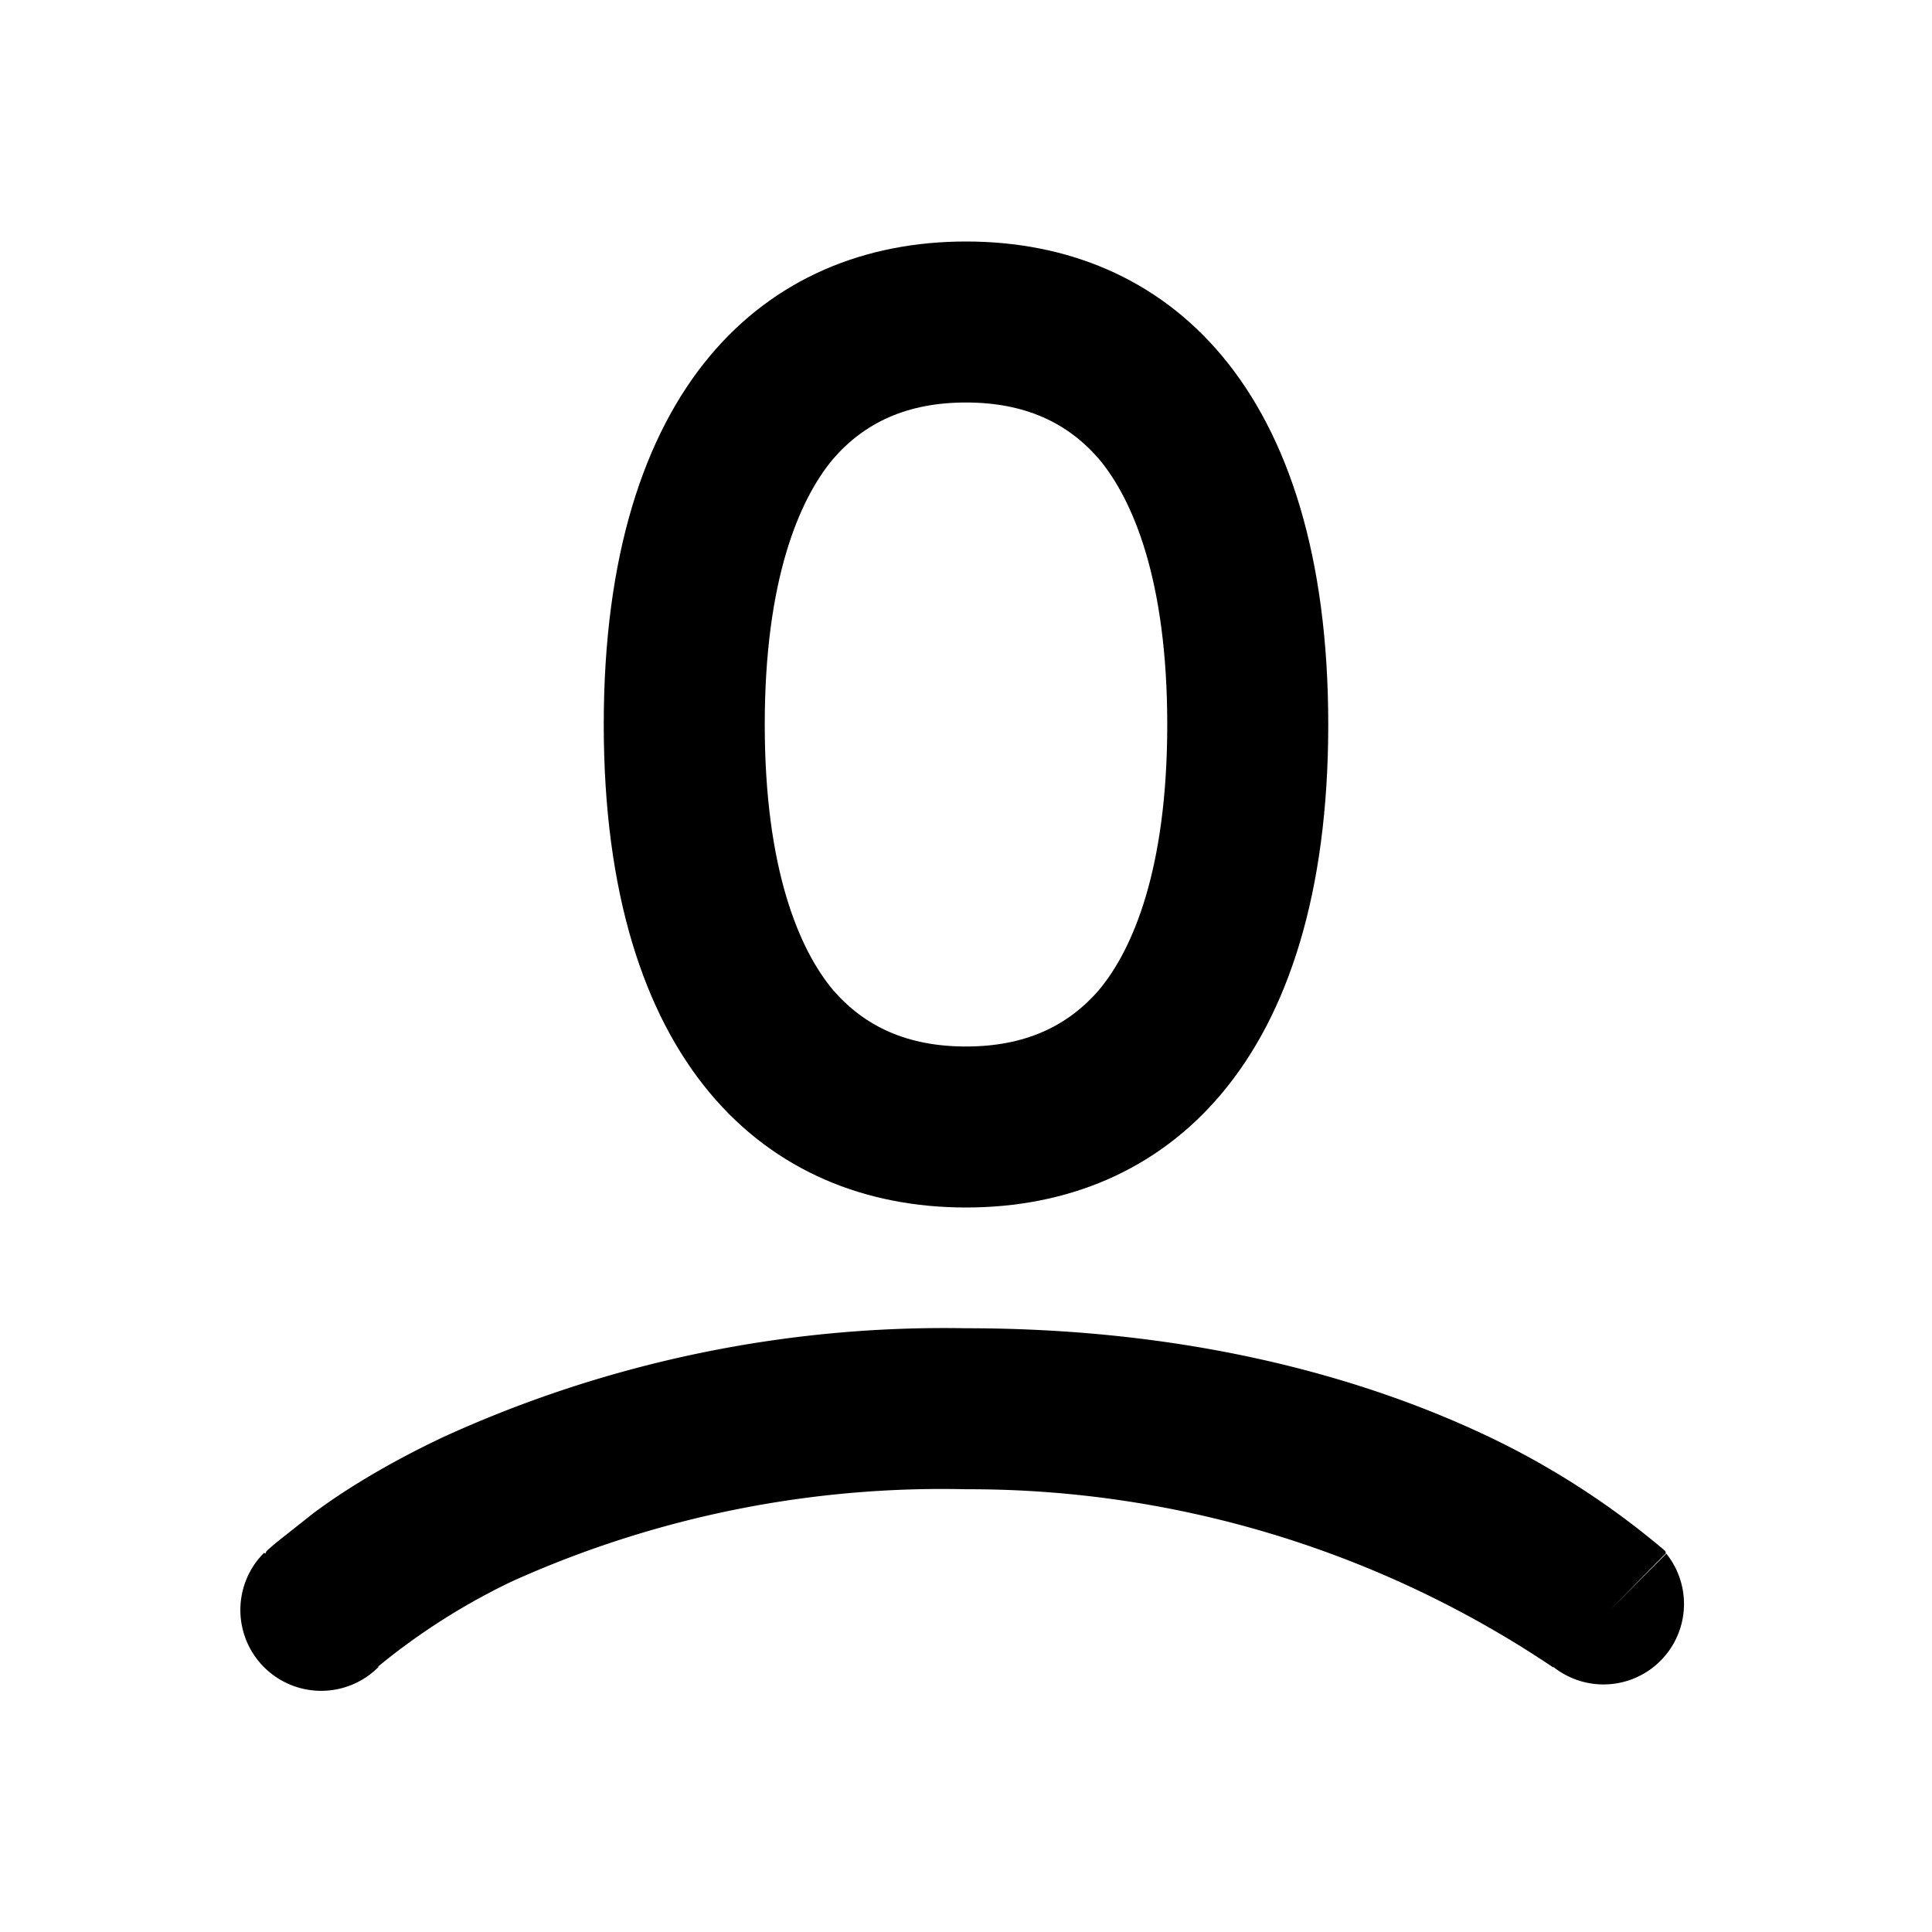 <svg viewBox="0 0 24 24" fill="currentcolor" xmlns="http://www.w3.org/2000/svg" id="user"><path fill-rule="evenodd" clip-rule="evenodd" d="M16.5 9c0 4.2-2.01 6-4.5 6s-4.5-1.8-4.5-6S9.51 3 12 3s4.5 1.8 4.5 6Zm-2 0c0 1.8-.43 2.8-.85 3.3-.39.45-.92.7-1.65.7-.73 0-1.26-.25-1.65-.7-.42-.5-.85-1.5-.85-3.3 0-1.8.43-2.8.85-3.3.39-.45.92-.7 1.65-.7.73 0 1.26.25 1.65.7.42.5.85 1.5.85 3.3Z" /><path d="m3.3 19.3.7.7-.7-.7v-.01l.01-.02a2.38 2.38 0 0 1 .15-.13l.43-.34c.36-.27.9-.61 1.62-.95A14.98 14.98 0 0 1 12 16.5c2.9 0 5.05.66 6.5 1.35a10.11 10.11 0 0 1 2.19 1.42v.02h.01L20 20l.7-.7a1 1 0 0 1-1.4 1.41h-.01A13 13 0 0 0 12 18.5a13 13 0 0 0-5.63 1.14A8.13 8.13 0 0 0 4.7 20.7v.01a1 1 0 0 1-1.42-1.42Z" /></svg>